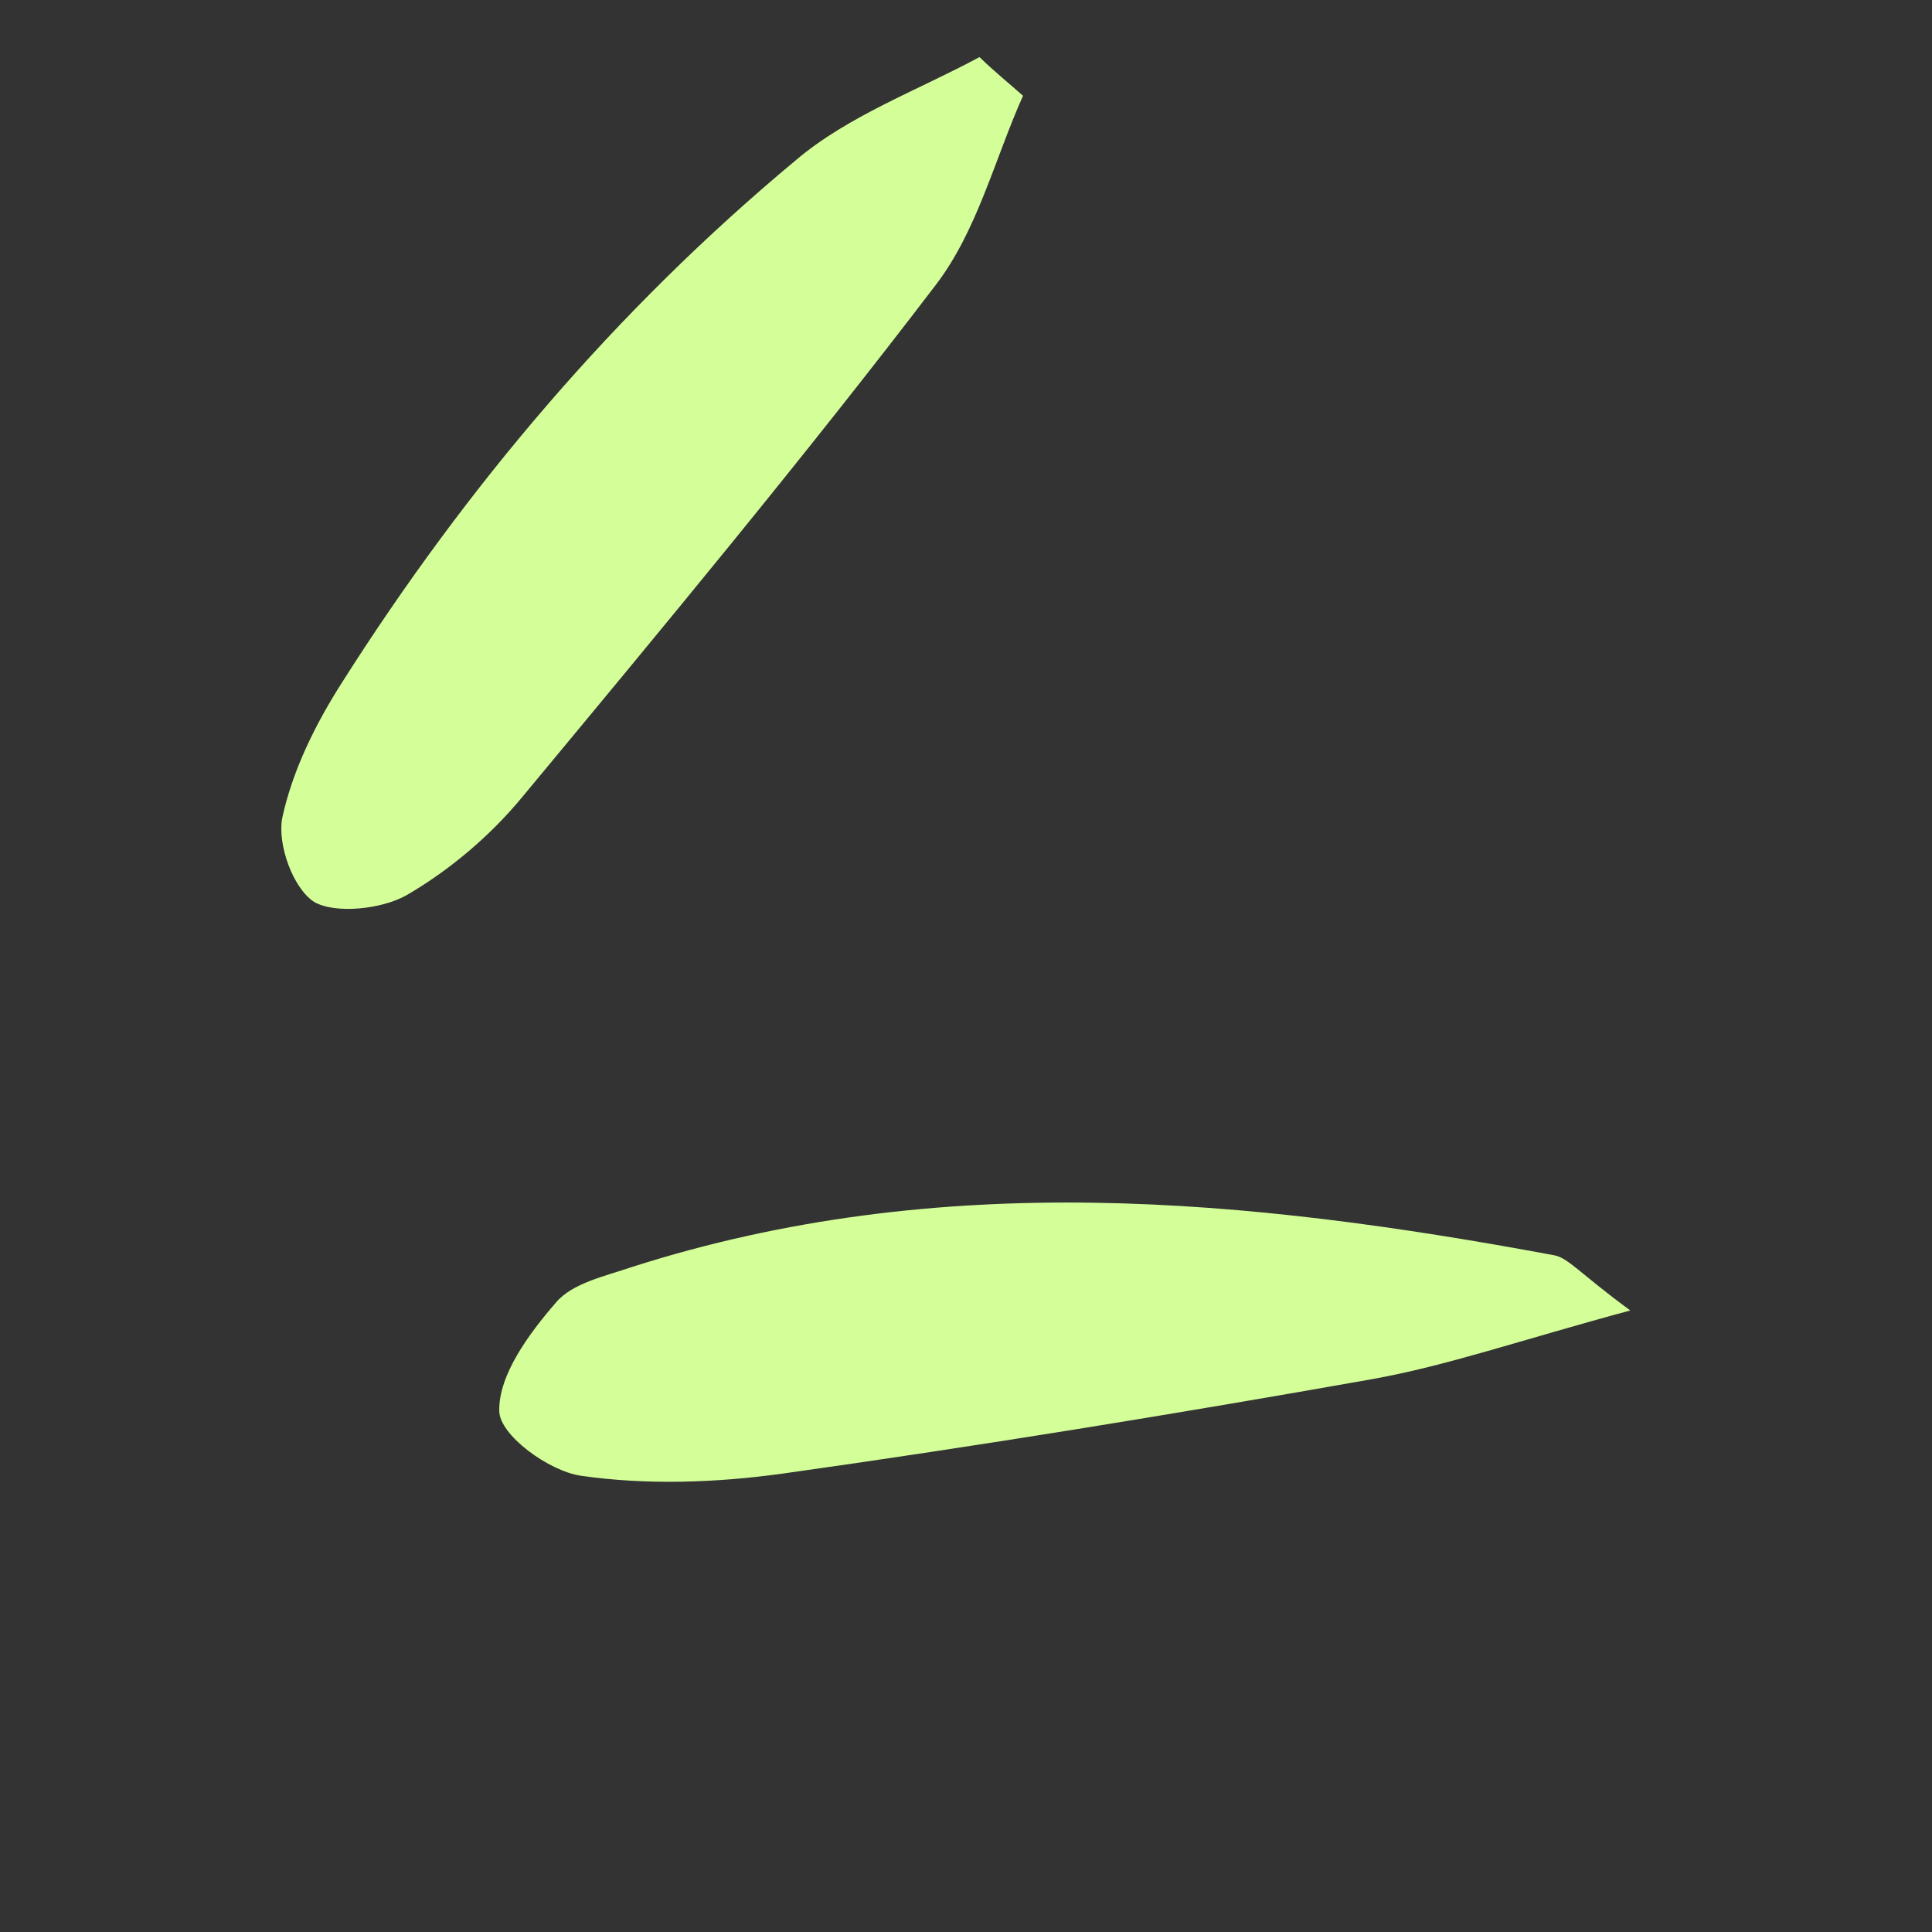 <svg xmlns="http://www.w3.org/2000/svg" width="31" height="31" viewBox="0 0 31 31" fill="none"><rect x="0" y="0" width="31" height="31" fill="#333333" stroke="none"/><path d="M16.415 1.536C15.958 2.56 15.682 3.695 15.021 4.564C12.886 7.362 10.626 10.082 8.378 12.791C7.872 13.404 7.218 13.962 6.521 14.365C6.126 14.589 5.379 14.669 5.039 14.471C4.699 14.249 4.45 13.55 4.528 13.128C4.693 12.36 5.064 11.614 5.491 10.946C7.485 7.804 9.884 4.972 12.768 2.572C13.609 1.857 14.719 1.453 15.717 0.916C15.942 1.137 16.19 1.337 16.427 1.547L16.415 1.536Z" fill="#D4FF98"></path><path d="M26.159 21.027C24.405 21.5 23.215 21.916 22.006 22.131C18.862 22.688 15.72 23.2 12.555 23.645C11.485 23.793 10.372 23.831 9.32 23.679C8.805 23.603 8.014 23.028 8.011 22.639C8 22.061 8.484 21.404 8.919 20.902C9.178 20.59 9.708 20.477 10.136 20.331C15.09 18.745 20.025 19.227 24.939 20.142C25.167 20.186 25.346 20.43 26.159 21.027Z" fill="#D4FF98"></path></svg>